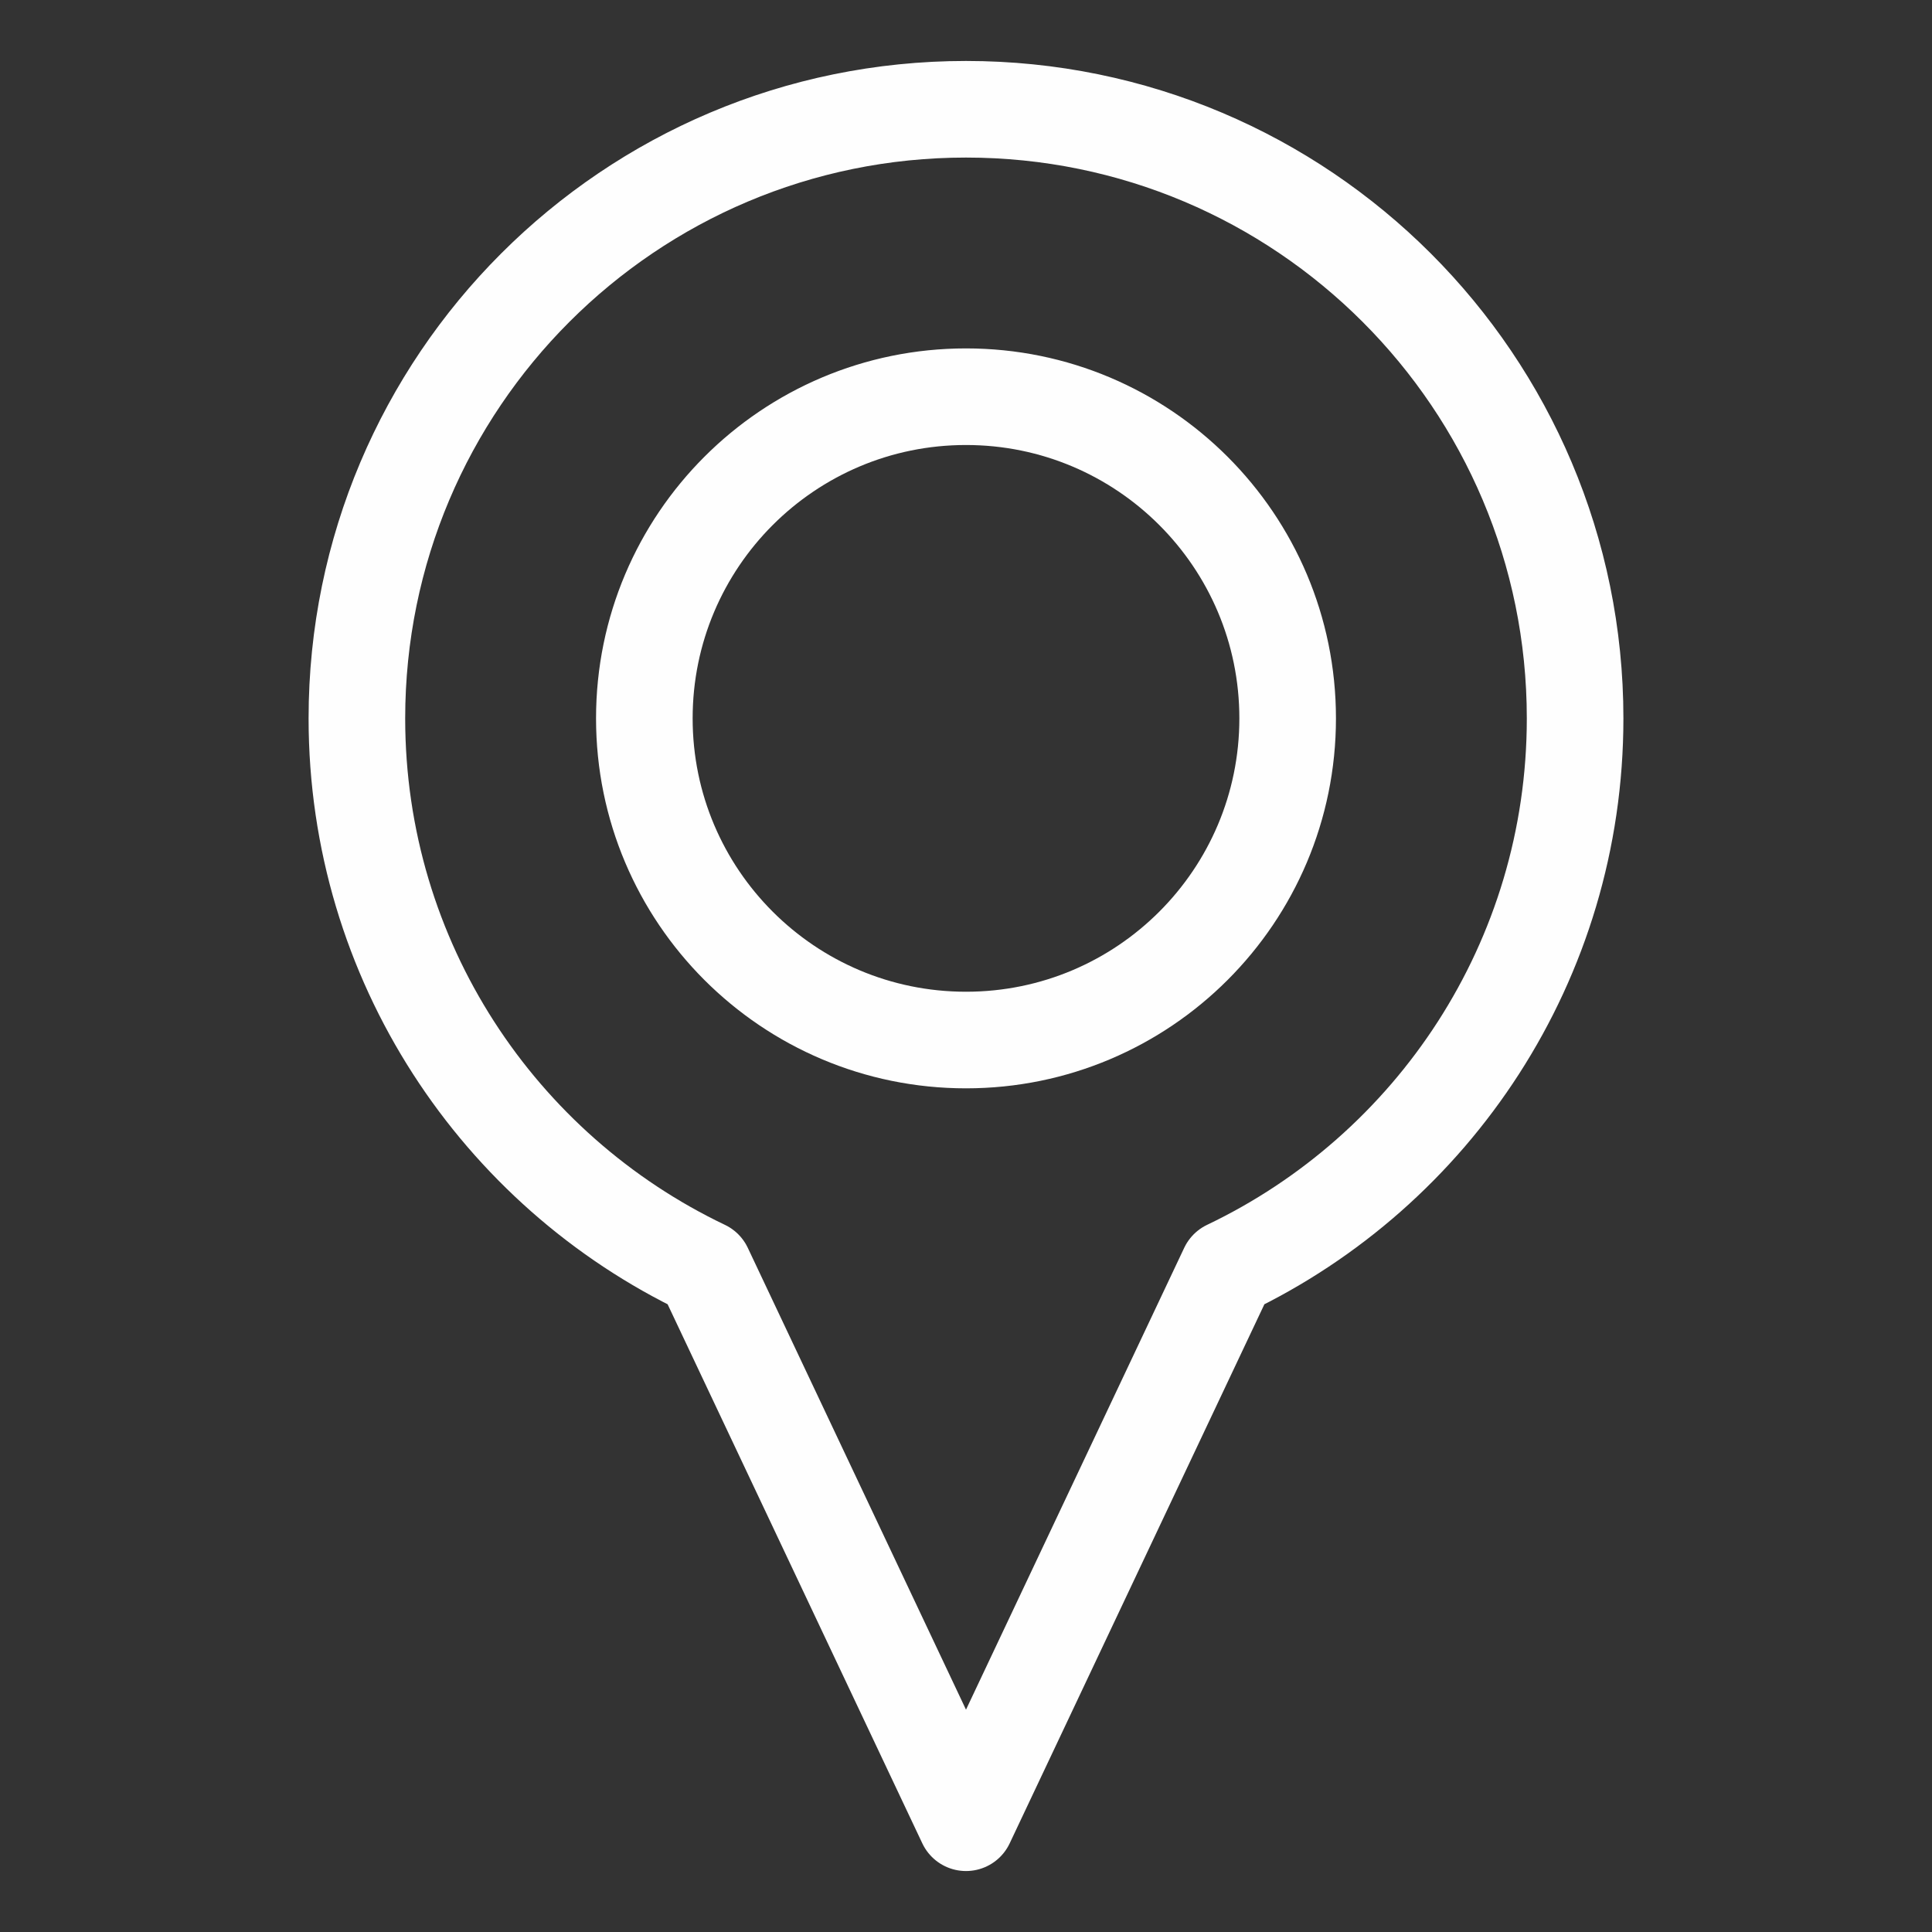 <?xml version="1.0" encoding="UTF-8"?> <!-- Creator: CorelDRAW 2021.5 --> <svg xmlns="http://www.w3.org/2000/svg" xmlns:xlink="http://www.w3.org/1999/xlink" xmlns:xodm="http://www.corel.com/coreldraw/odm/2003" xml:space="preserve" width="40mm" height="40mm" style="shape-rendering:geometricPrecision; text-rendering:geometricPrecision; image-rendering:optimizeQuality; fill-rule:evenodd; clip-rule:evenodd" viewBox="0 0 4000 4000"><rect x="0" y="0" width="4000" height="4000" fill="#333333" stroke="none"/> <defs> <style type="text/css"> <![CDATA[ .str0 {stroke:#FEFEFE;stroke-width:200;stroke-linecap:round;stroke-linejoin:round;stroke-miterlimit:22.926} .fil0 {fill:none} ]]> </style> </defs> <g id="Слой_x0020_1">  <g id="_901430016"> <path class="fil0 str0" d="M2000 226.21c696.49,0 1261.1,564.61 1261.1,1261.1 0,502.38 -293.77,936.09 -718.88,1138.85l-542.22 1147.62 -542.22 -1147.62c-425.11,-202.76 -718.88,-636.47 -718.88,-1138.85 0,-696.49 564.61,-1261.1 1261.1,-1261.1"></path> <path class="fil0 str0" d="M2000 821.34c367.81,0 665.96,298.17 665.96,665.98 0,367.8 -298.15,665.96 -665.96,665.96 -367.81,0 -665.96,-298.16 -665.96,-665.96 0,-367.81 298.15,-665.98 665.96,-665.98"></path> </g> </g> </svg> 
